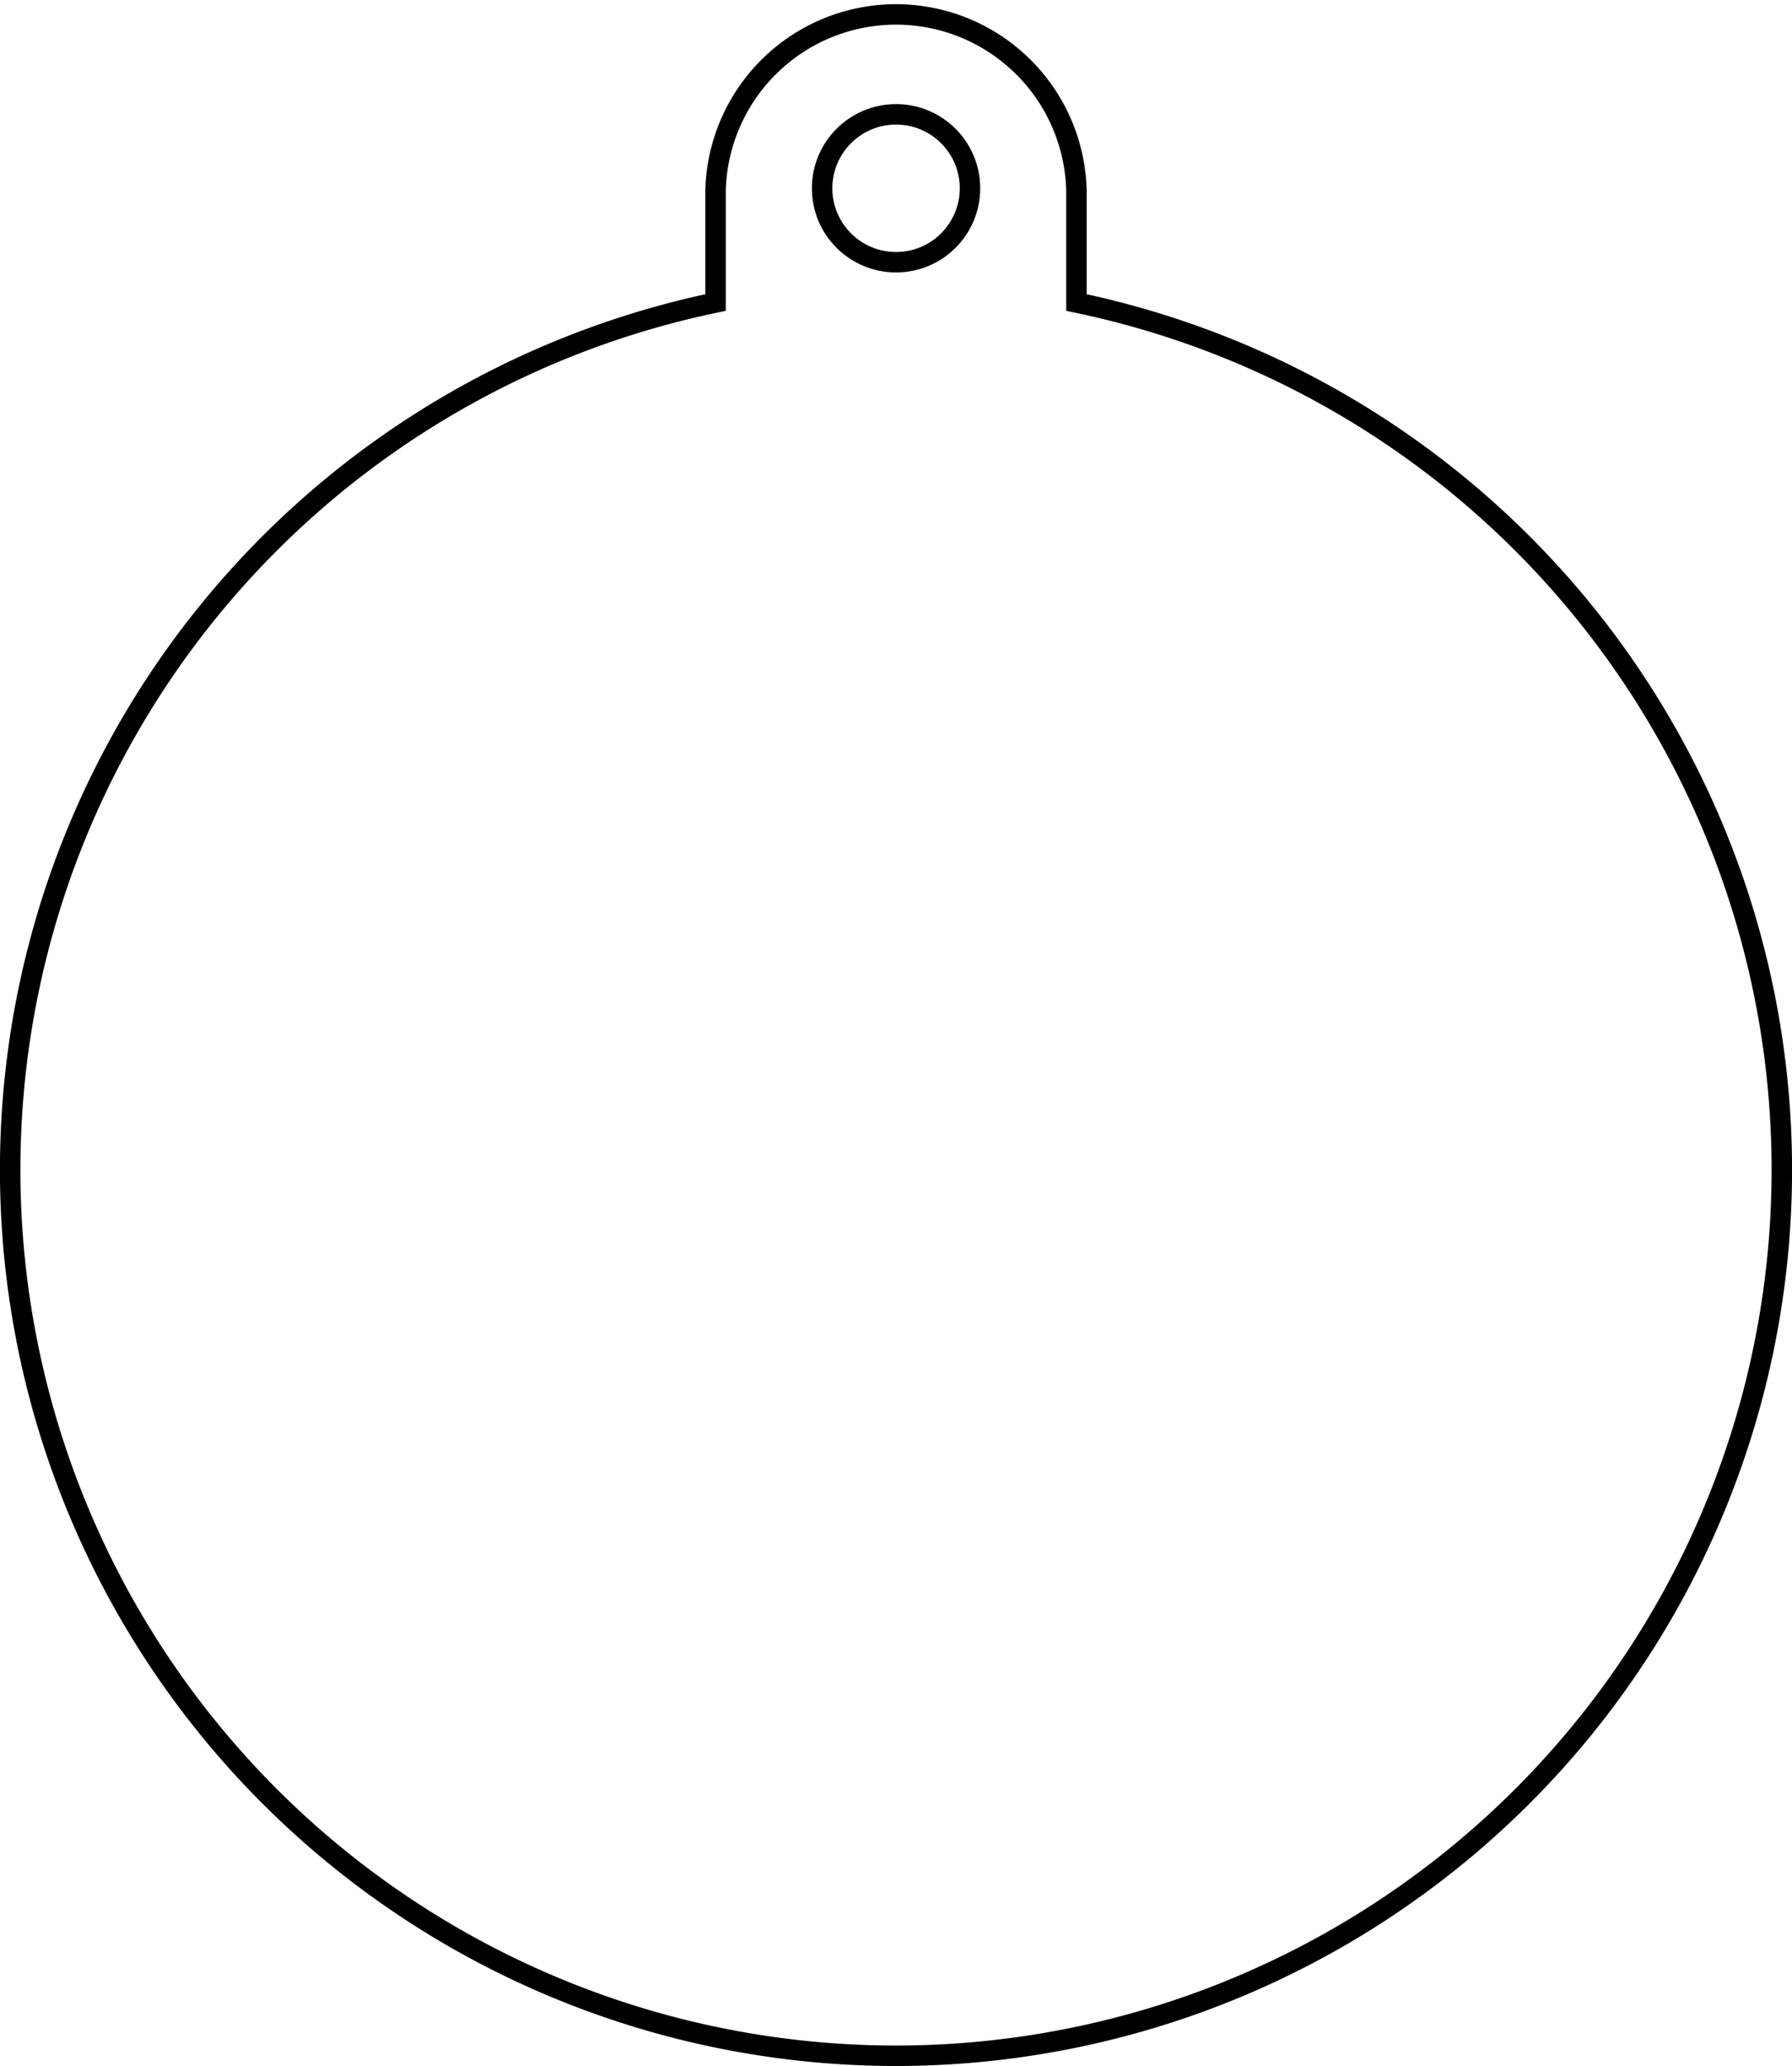 <svg xmlns="http://www.w3.org/2000/svg" viewBox="0 0 175.23 202"><defs><style>.cls-1{fill:none;stroke:#000;stroke-miterlimit:10;stroke-width:2px;}</style></defs><g id="Layer_2" data-name="Layer 2"><g id="Layer_1-2" data-name="Layer 1"><path class="cls-1" d="M105.26,29.58V18.64a17.65,17.65,0,0,0-35.29,0V29.58a86.62,86.62,0,1,0,35.29,0Z"/><circle class="cls-1" cx="87.62" cy="18.41" r="7.23"/></g></g></svg>